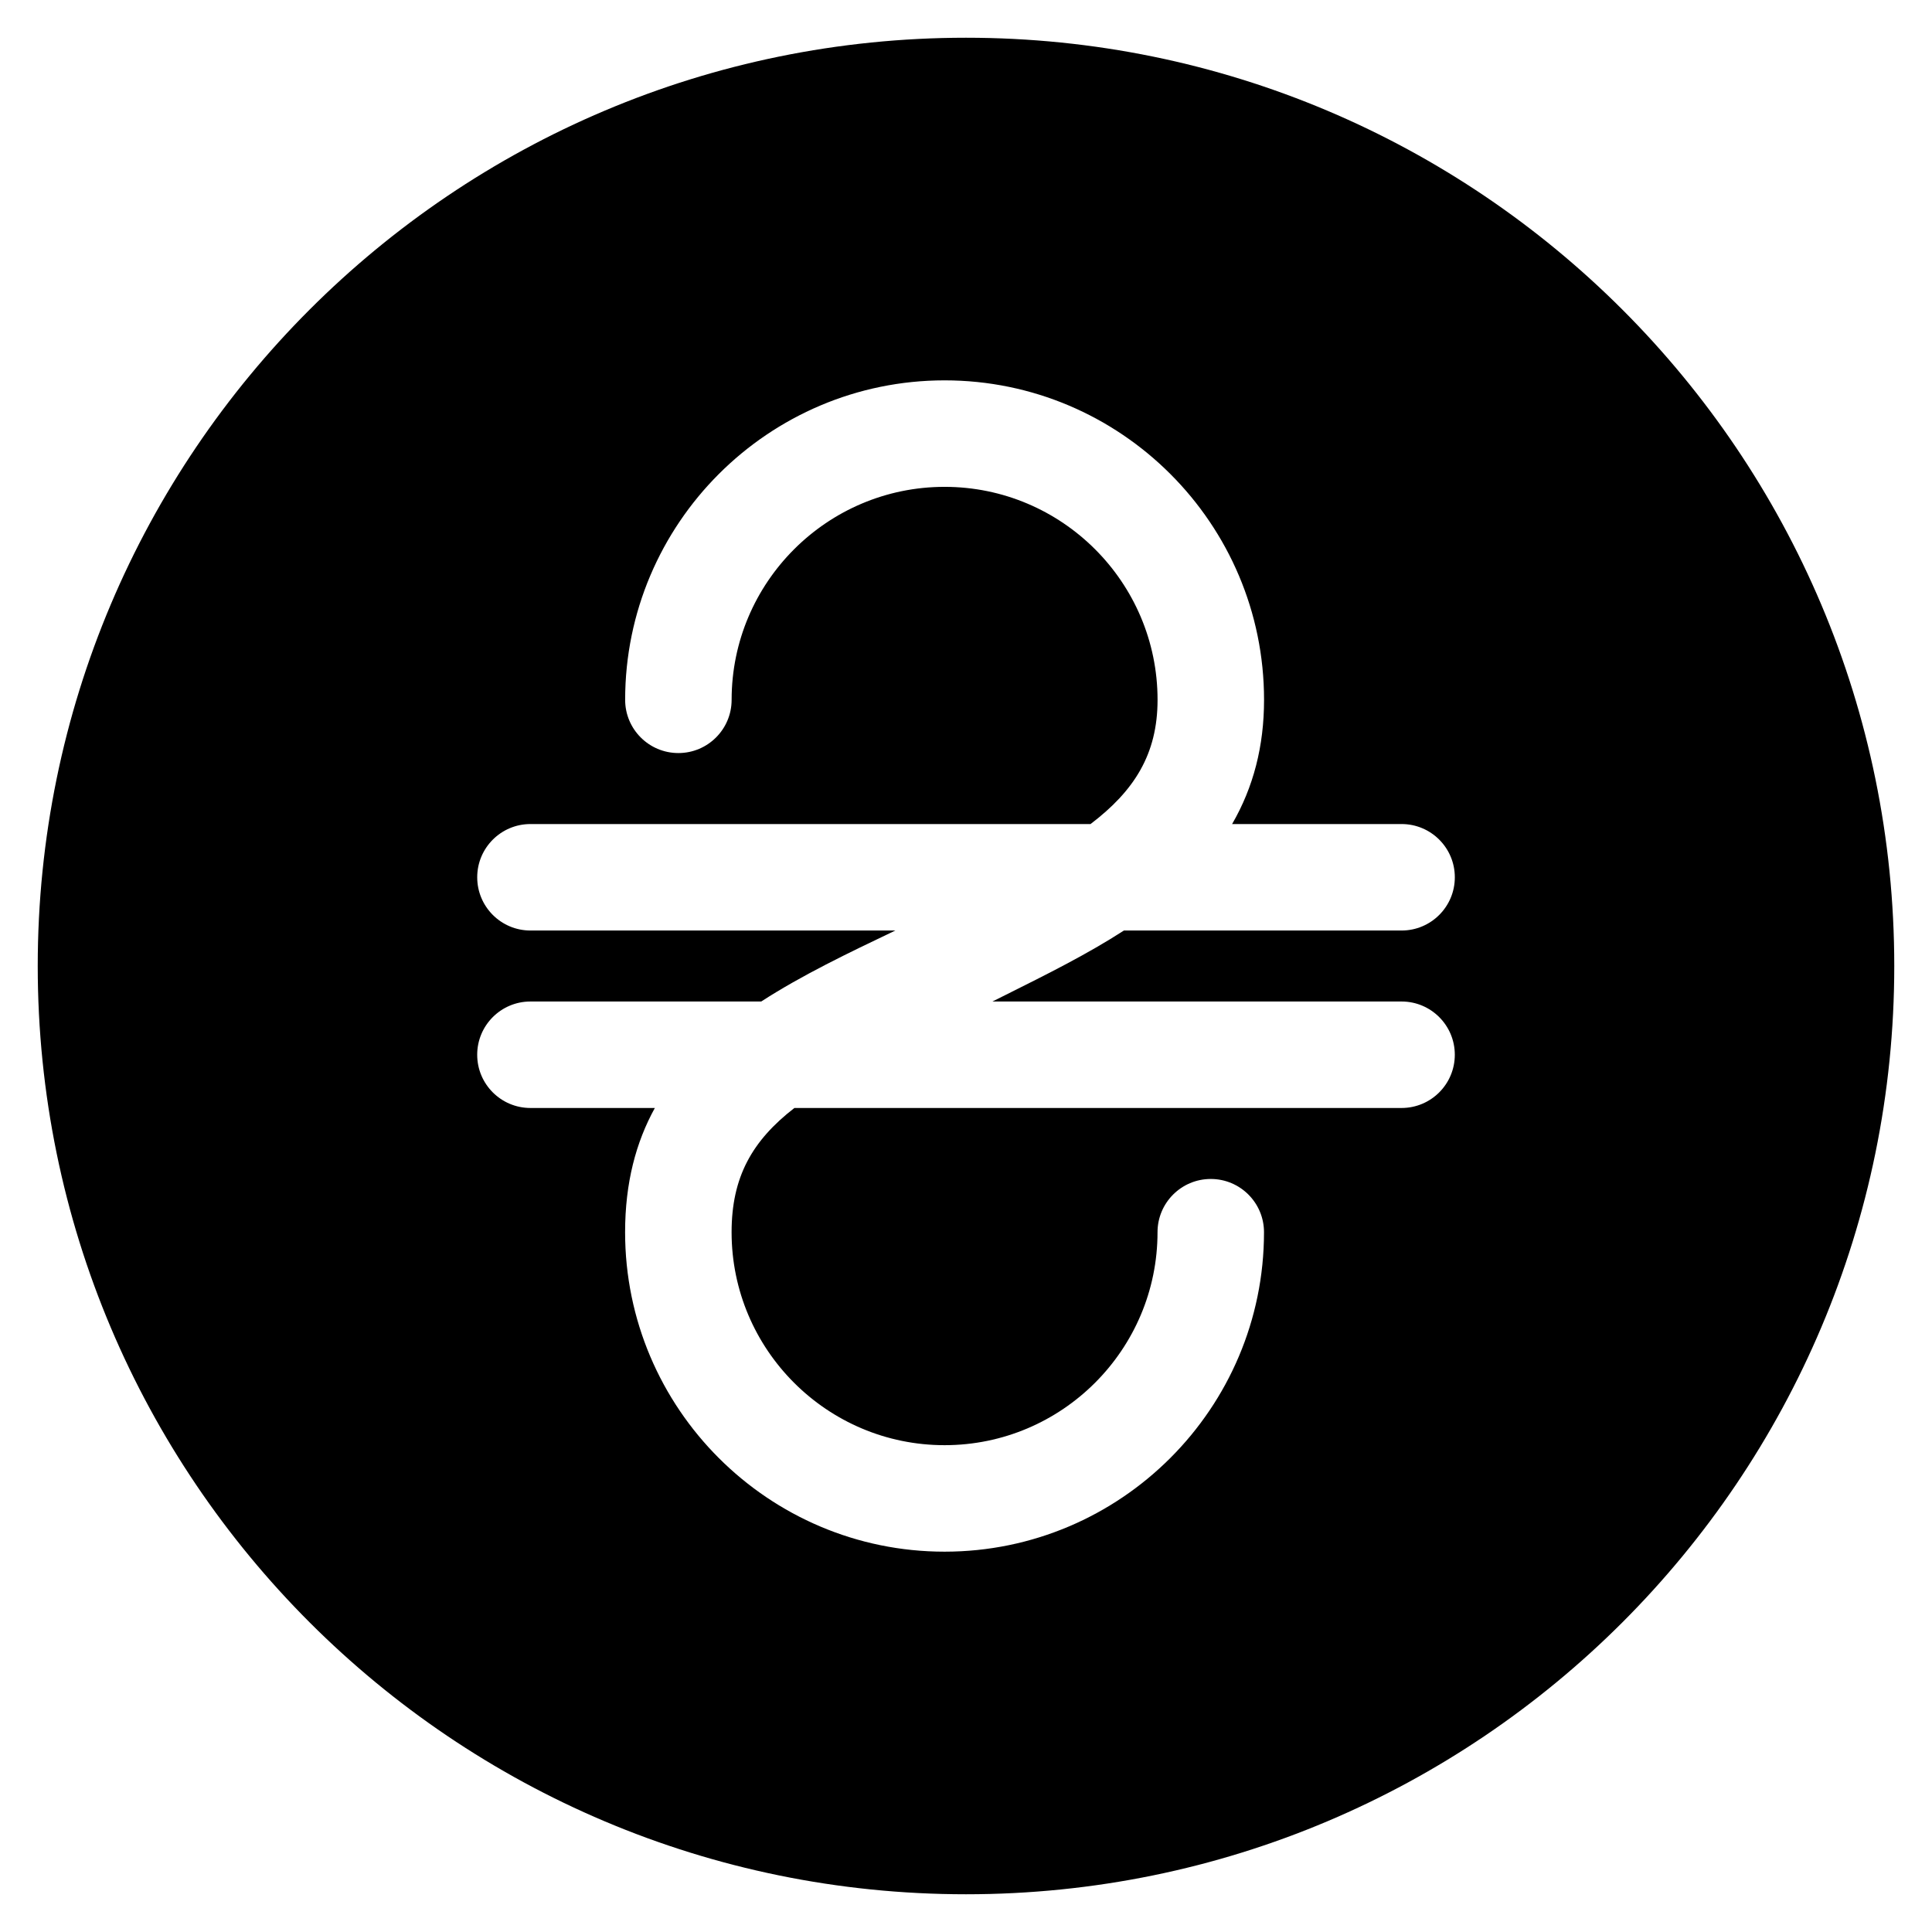 <?xml version="1.0" encoding="UTF-8"?>
<!-- The Best Svg Icon site in the world: iconSvg.co, Visit us! https://iconsvg.co -->
<svg fill="#000000" width="800px" height="800px" version="1.1" viewBox="144 144 512 512" xmlns="http://www.w3.org/2000/svg">
 <path d="m400 154c-135.86 0-246 110.14-246 246 0 135.86 110.14 246 246 246 135.86 0 246-110.14 246-246 0.004-135.86-110.14-246-246-246zm115.43 255.41c7.793 0 14.109 6.316 14.109 14.109s-6.316 14.109-14.109 14.109h-160.91c-11.176 8.664-16.641 18.27-16.641 32.922 0 31.121 25.316 56.438 56.438 56.438s56.438-25.316 56.438-56.438c0-7.793 6.316-14.109 14.109-14.109s14.109 6.316 14.109 14.109c0 46.68-37.977 84.66-84.656 84.66-46.68 0-84.66-37.98-84.66-84.66 0-13.121 2.887-23.859 7.883-32.922h-32.969c-7.793 0-14.109-6.316-14.109-14.109s6.316-14.109 14.109-14.109h61.16c10.742-6.949 23.012-12.836 35.543-18.812h-96.699c-7.793 0-14.109-6.316-14.109-14.109s6.316-14.109 14.109-14.109h148.43c11.566-8.789 17.758-18.492 17.758-32.922 0-31.121-25.32-56.438-56.438-56.438-31.121 0-56.438 25.32-56.438 56.438 0 7.793-6.316 14.109-14.109 14.109-7.793 0-14.109-6.316-14.109-14.109 0-46.68 37.98-84.66 84.66-84.66 46.68 0 84.656 37.977 84.656 84.66 0 12.227-2.789 23.129-8.465 32.922h44.914c7.793 0 14.109 6.316 14.109 14.109s-6.316 14.109-14.109 14.109h-73.582c-9.582 6.195-20.23 11.512-31.285 17.031-1.176 0.586-2.367 1.184-3.566 1.781z"/>
</svg>